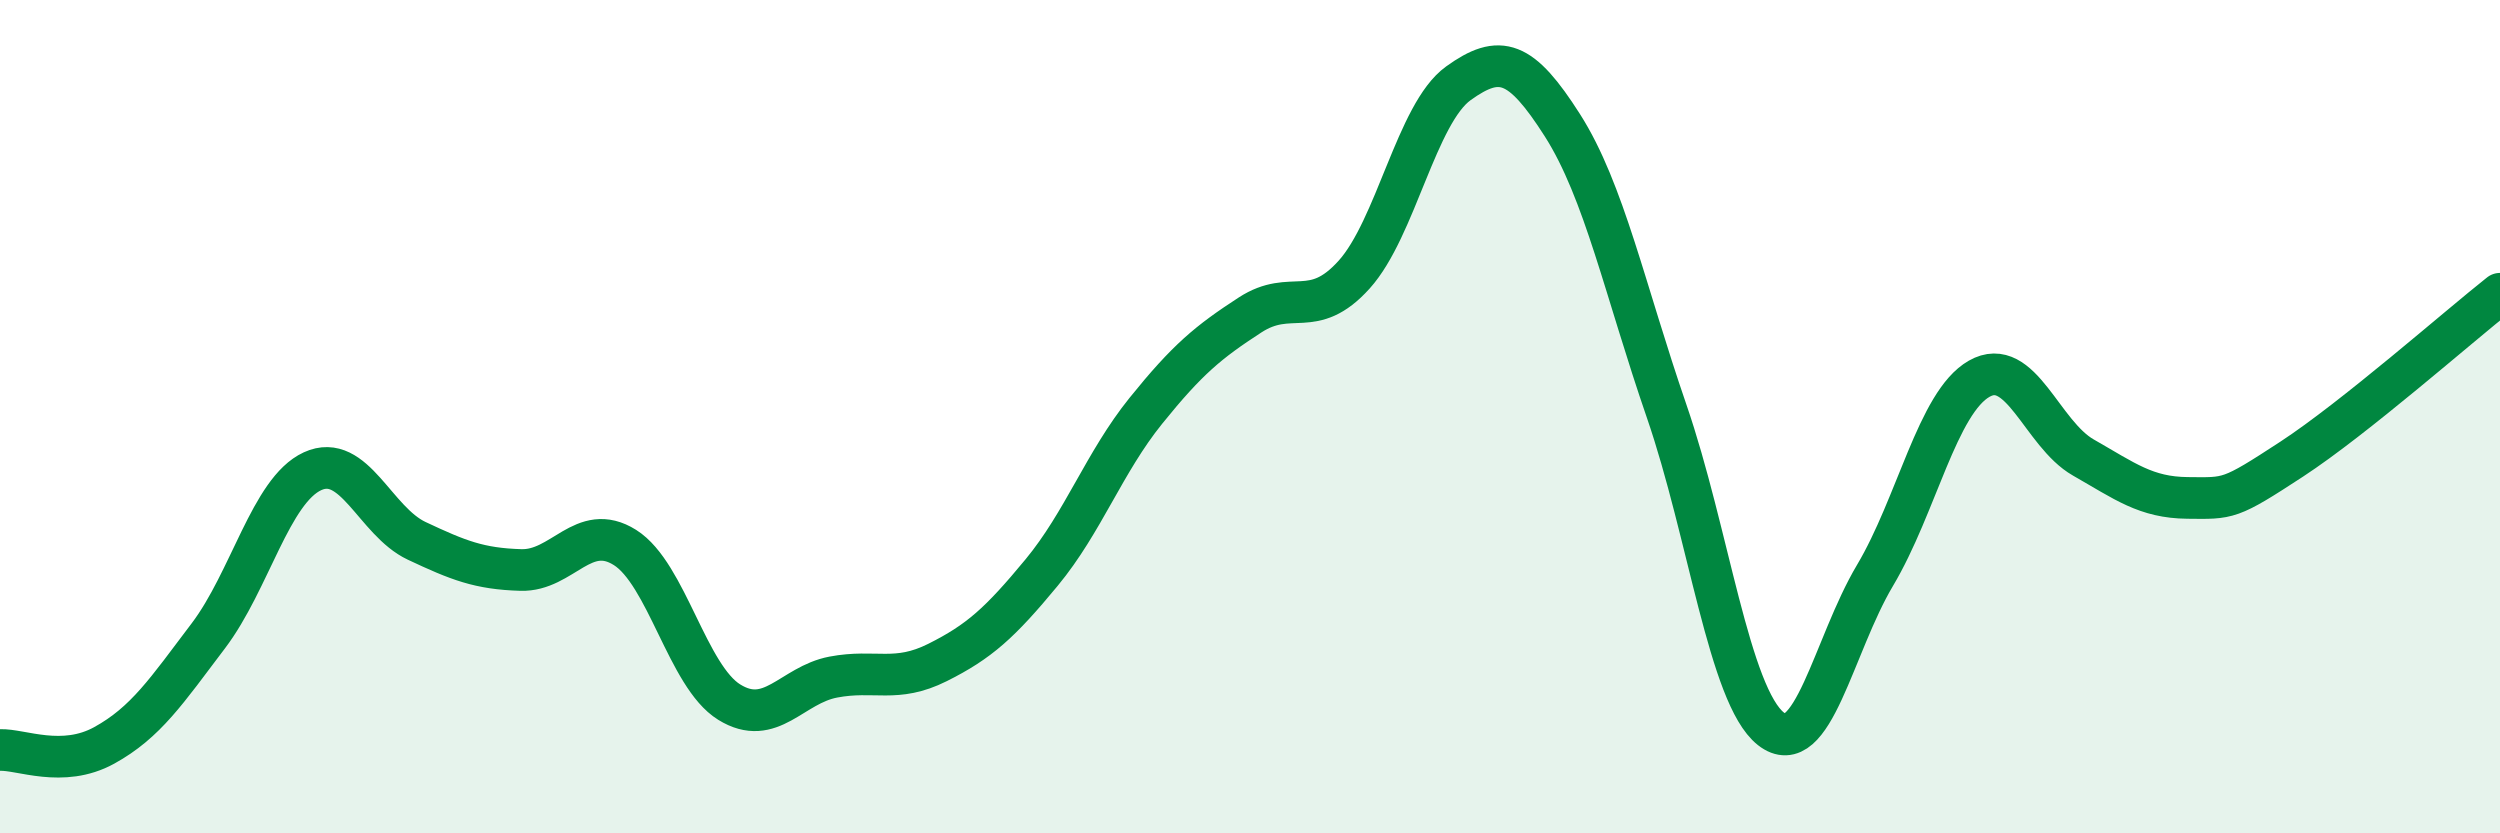 
    <svg width="60" height="20" viewBox="0 0 60 20" xmlns="http://www.w3.org/2000/svg">
      <path
        d="M 0,18 C 0.5,17.98 1.5,18.44 2.5,17.89 C 3.5,17.34 4,16.58 5,15.26 C 6,13.94 6.5,11.77 7.5,11.31 C 8.5,10.85 9,12.51 10,12.98 C 11,13.45 11.5,13.65 12.5,13.68 C 13.5,13.71 14,12.51 15,13.14 C 16,13.77 16.5,16.23 17.5,16.85 C 18.5,17.47 19,16.44 20,16.25 C 21,16.06 21.5,16.4 22.5,15.9 C 23.5,15.4 24,14.95 25,13.74 C 26,12.53 26.5,11.1 27.5,9.86 C 28.5,8.62 29,8.21 30,7.56 C 31,6.91 31.5,7.7 32.5,6.59 C 33.5,5.48 34,2.72 35,2 C 36,1.28 36.5,1.44 37.5,3.01 C 38.5,4.58 39,6.97 40,9.87 C 41,12.77 41.5,16.7 42.5,17.49 C 43.5,18.28 44,15.49 45,13.81 C 46,12.13 46.5,9.66 47.5,9.09 C 48.5,8.52 49,10.41 50,10.98 C 51,11.55 51.5,11.94 52.5,11.95 C 53.5,11.96 53.5,12 55,11.02 C 56.5,10.04 59,7.84 60,7.05L60 20L0 20Z"
        fill="#008740"
        opacity="0.1"
        stroke-linecap="round"
        stroke-linejoin="round"
      />
      <path
        d="M 0,18 C 0.5,17.98 1.5,18.44 2.5,17.89 C 3.5,17.34 4,16.58 5,15.26 C 6,13.94 6.5,11.77 7.5,11.31 C 8.5,10.85 9,12.51 10,12.98 C 11,13.45 11.5,13.65 12.5,13.68 C 13.5,13.71 14,12.51 15,13.14 C 16,13.77 16.5,16.23 17.5,16.85 C 18.5,17.47 19,16.44 20,16.25 C 21,16.06 21.5,16.4 22.5,15.9 C 23.5,15.4 24,14.95 25,13.74 C 26,12.53 26.5,11.1 27.5,9.86 C 28.5,8.62 29,8.21 30,7.56 C 31,6.91 31.5,7.7 32.5,6.59 C 33.5,5.48 34,2.72 35,2 C 36,1.28 36.5,1.44 37.5,3.01 C 38.5,4.58 39,6.97 40,9.87 C 41,12.77 41.5,16.7 42.5,17.49 C 43.5,18.28 44,15.49 45,13.81 C 46,12.13 46.5,9.66 47.5,9.09 C 48.5,8.52 49,10.41 50,10.98 C 51,11.55 51.5,11.94 52.5,11.95 C 53.5,11.96 53.5,12 55,11.02 C 56.5,10.04 59,7.84 60,7.05"
        stroke="#008740"
        stroke-width="1"
        fill="none"
        stroke-linecap="round"
        stroke-linejoin="round"
      />
    </svg>
  